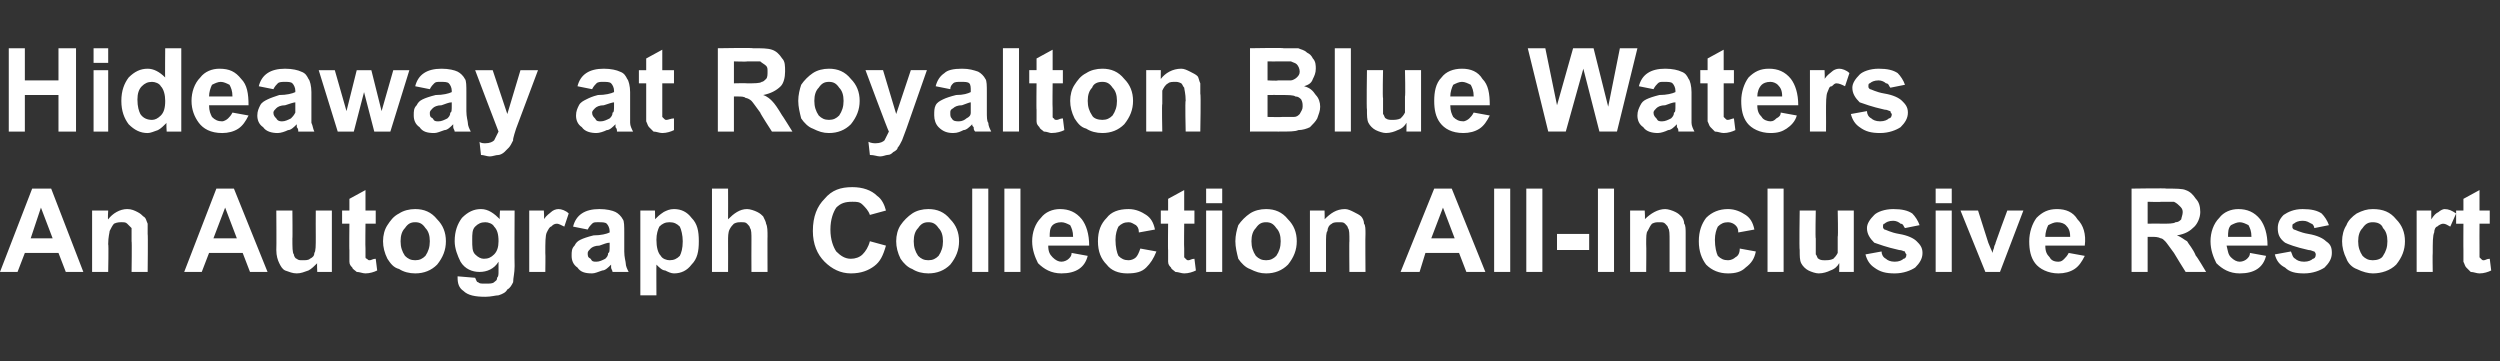 <?xml version="1.0" standalone="no"?><!DOCTYPE svg PUBLIC "-//W3C//DTD SVG 1.1//EN" "http://www.w3.org/Graphics/SVG/1.1/DTD/svg11.dtd"><svg xmlns="http://www.w3.org/2000/svg" version="1.1" width="171px" height="24.7px" viewBox="0 -1 171 24.7" style="top:-1px"><rect x="0" y="-1" width="171" height="24.7" fill="#333333" stroke="none"/><desc>Hideaway at Royalton Blue Waters An Autograph Collection All Inclusive Resort</desc><defs/><g id="Polygon177849"><path d="m5.7 17.6l-1.2 0l-.5-1.3l-2.3 0l-.5 1.3l-1.2 0l2.2-5.7l1.3 0l2.2 5.7zm-2.1-2.3l-.8-2.1l-.7 2.1l1.5 0zm6.5 2.3l-1.1 0c0 0 .03-2.13 0-2.1c0-.5 0-.8 0-.9c-.1-.1-.2-.2-.3-.3c-.1-.1-.2-.1-.4-.1c-.1 0-.3 0-.5.1c-.1.1-.2.3-.3.5c0 .1-.1.4-.1.9c.04.01 0 1.9 0 1.9l-1.1 0l0-4.2l1.1 0c0 0-.04.65 0 .6c.3-.4.8-.7 1.3-.7c.3 0 .5.1.7.2c.2.1.3.2.4.3c.2.1.2.3.3.5c0 .1 0 .4 0 .7c.03.01 0 2.6 0 2.6zm8.2 0l-1.2 0l-.5-1.3l-2.3 0l-.5 1.3l-1.2 0l2.2-5.7l1.2 0l2.3 5.7zm-2.1-2.3l-.8-2.1l-.8 2.1l1.6 0zm5.5 2.3c0 0-.03-.63 0-.6c-.2.2-.4.4-.6.5c-.3.1-.5.2-.8.2c-.3 0-.5-.1-.8-.2c-.2-.1-.3-.3-.4-.5c-.1-.2-.2-.5-.2-.9c.02-.04 0-2.7 0-2.7l1.1 0c0 0 .02 1.94 0 1.9c0 .6 0 1 .1 1.1c0 .1.1.3.2.3c.1.1.2.1.4.1c.2 0 .4 0 .5-.1c.2-.1.3-.2.3-.4c.1-.1.1-.5.1-1.1c-.01-.01 0-1.8 0-1.8l1.1 0l0 4.2l-1 0zm4-4.2l0 .9l-.7 0c0 0-.02 1.69 0 1.7c0 .3 0 .5 0 .6c0 0 0 .1.1.1c.1.1.1.1.2.1c.1 0 .2-.1.4-.1c0 0 .1.8.1.8c-.2.1-.5.2-.8.2c-.2 0-.4-.1-.6-.1c-.1-.1-.3-.2-.3-.3c-.1-.1-.2-.2-.2-.4c0-.1 0-.4 0-.8c-.02.02 0-1.8 0-1.8l-.5 0l0-.9l.5 0l0-.8l1.1-.6l0 1.4l.7 0zm.5 2.1c0-.4.1-.8.3-1.1c.2-.3.4-.6.8-.8c.3-.2.7-.3 1.1-.3c.6 0 1.1.2 1.5.7c.4.4.6.9.6 1.5c0 .6-.2 1.1-.6 1.6c-.4.4-.9.6-1.5.6c-.4 0-.8-.1-1.1-.3c-.4-.1-.6-.4-.8-.7c-.2-.4-.3-.8-.3-1.2zm1.2 0c0 .4.1.7.3 1c.2.2.4.3.7.3c.3 0 .5-.1.7-.3c.2-.3.3-.6.3-1c0-.4-.1-.7-.3-.9c-.2-.3-.4-.4-.7-.4c-.3 0-.5.1-.7.4c-.2.2-.3.5-.3.9zm3.9 2.5c0 0 0-.1 0-.1c0 0 1.2.1 1.2.1c.1.2.1.3.2.3c.1.1.2.1.5.1c.3 0 .5 0 .6-.1c.1-.1.2-.1.2-.3c.1-.1.1-.2.1-.5c0 0 0-.6 0-.6c-.3.5-.8.7-1.3.7c-.5 0-1-.2-1.3-.7c-.2-.4-.4-.9-.4-1.4c0-.7.2-1.2.5-1.6c.4-.4.8-.6 1.3-.6c.5 0 .9.3 1.3.7c-.05.02 0-.6 0-.6l1 0c0 0-.02 3.76 0 3.8c0 .5-.1.8-.1 1.1c-.1.2-.2.4-.4.5c-.1.2-.3.3-.6.4c-.2 0-.5.1-.9.1c-.7 0-1.2-.1-1.5-.4c-.3-.2-.4-.5-.4-.9c0 0 0 0 0 0zm1-2.6c0 .5 0 .8.2 1c.2.2.4.3.6.3c.3 0 .5-.1.7-.3c.2-.2.3-.5.3-.9c0-.5-.1-.8-.3-1c-.1-.2-.4-.3-.6-.3c-.3 0-.5.1-.7.3c-.2.2-.2.5-.2.9zm5 2.2l-1.1 0l0-4.2l1 0c0 0 .04.63 0 .6c.2-.3.4-.4.5-.5c.1-.1.3-.2.5-.2c.2 0 .5.1.7.3c0 0-.3.9-.3.9c-.2-.1-.4-.2-.5-.2c-.2 0-.3.1-.4.2c-.1 0-.2.2-.3.4c-.1.2-.1.7-.1 1.4c.02.01 0 1.3 0 1.3zm2.9-2.9c0 0-1-.2-1-.2c.1-.4.3-.7.6-.9c.3-.2.7-.3 1.2-.3c.5 0 .9.1 1.1.2c.2.1.4.3.5.5c.1.1.1.5.1.9c0 0 0 1.3 0 1.3c0 .4.1.7.1.8c0 .2.1.4.2.6c0 0-1.1 0-1.1 0c0-.1-.1-.2-.1-.3c0-.1 0-.1 0-.2c-.2.2-.4.4-.6.4c-.3.1-.5.2-.7.2c-.5 0-.8-.1-1-.4c-.3-.2-.4-.5-.4-.8c0-.3 0-.5.2-.7c.1-.2.2-.3.4-.4c.2-.1.5-.2.9-.3c.5 0 .9-.1 1.1-.2c0 0 0-.1 0-.1c0-.2-.1-.4-.2-.5c-.1-.1-.3-.1-.6-.1c-.2 0-.3 0-.4.1c-.1.1-.2.2-.3.4zm1.5.9c-.2 0-.4.1-.7.2c-.3 0-.5.1-.6.2c-.1.1-.2.2-.2.3c0 .2 0 .3.2.4c.1.2.2.2.4.2c.2 0 .4-.1.6-.2c.1-.1.2-.2.2-.4c.1 0 .1-.2.1-.5c0 0 0-.2 0-.2zm2.1-2.2l1 0c0 0 .02.65 0 .6c.2-.2.3-.3.6-.5c.2-.1.4-.2.7-.2c.5 0 .9.2 1.2.6c.4.4.5.9.5 1.6c0 .7-.1 1.2-.5 1.6c-.3.4-.7.6-1.2.6c-.2 0-.4-.1-.6-.2c-.2 0-.4-.2-.6-.4c-.01-.02 0 2.1 0 2.1l-1.1 0l0-5.8zm1.1 2c0 .5.1.9.3 1.1c.1.2.4.3.6.3c.3 0 .5-.1.7-.3c.1-.2.2-.5.2-1c0-.4-.1-.8-.2-1c-.2-.2-.4-.3-.7-.3c-.3 0-.5.1-.7.3c-.1.2-.2.5-.2.9zm4.9-3.5c0 0 .01 2.07 0 2.1c.4-.4.8-.7 1.3-.7c.2 0 .5.1.7.2c.2.1.3.2.4.3c.1.2.2.4.2.5c.1.2.1.5.1.9c-.01-.05 0 2.4 0 2.4l-1.1 0c0 0-.01-2.2 0-2.2c0-.4 0-.7-.1-.8c0-.1-.1-.2-.2-.3c-.1-.1-.2-.1-.4-.1c-.2 0-.3 0-.5.1c-.1.1-.2.2-.3.4c-.1.2-.1.5-.1.8c.01.01 0 2.1 0 2.1l-1.1 0l0-5.7l1.1 0zm9.7 3.6c0 0 1.1.3 1.1.3c-.2.7-.4 1.1-.8 1.4c-.4.3-.9.5-1.6.5c-.7 0-1.3-.3-1.8-.8c-.5-.5-.8-1.2-.8-2.1c0-1 .3-1.7.8-2.2c.5-.6 1.1-.8 1.9-.8c.7 0 1.3.2 1.7.6c.3.2.5.6.6 1c0 0-1.1.3-1.1.3c-.1-.3-.3-.5-.5-.7c-.2-.2-.4-.2-.7-.2c-.5 0-.8.1-1.1.4c-.2.3-.4.8-.4 1.5c0 .7.2 1.2.4 1.5c.3.3.6.5 1 .5c.3 0 .6-.1.8-.3c.2-.2.4-.5.5-.9zm1.8 0c0-.4.1-.8.3-1.1c.2-.3.5-.6.8-.8c.3-.2.7-.3 1.1-.3c.6 0 1.1.2 1.5.7c.4.4.6.9.6 1.5c0 .6-.2 1.1-.6 1.6c-.4.4-.9.6-1.5.6c-.4 0-.8-.1-1.1-.3c-.3-.1-.6-.4-.8-.7c-.2-.4-.3-.8-.3-1.2zm1.2 0c0 .4.1.7.3 1c.2.2.4.3.7.3c.3 0 .5-.1.7-.3c.2-.3.3-.6.3-1c0-.4-.1-.7-.3-.9c-.2-.3-.4-.4-.7-.4c-.3 0-.5.1-.7.4c-.2.2-.3.5-.3.9zm4 2.1l0-5.7l1.1 0l0 5.7l-1.1 0zm2.2 0l0-5.7l1.1 0l0 5.7l-1.1 0zm4.6-1.3c0 0 1.1.2 1.1.2c-.1.4-.3.7-.6.9c-.3.2-.7.3-1.2.3c-.7 0-1.2-.3-1.6-.7c-.2-.4-.4-.9-.4-1.5c0-.6.2-1.2.6-1.6c.3-.4.8-.6 1.3-.6c.6 0 1.1.2 1.5.7c.3.4.5 1 .5 1.8c0 0-2.8 0-2.8 0c0 .4.1.6.3.8c.2.2.4.3.6.3c.2 0 .4-.1.5-.2c.1-.1.2-.2.2-.4zm.1-1.1c0-.4-.1-.6-.2-.8c-.2-.1-.4-.2-.6-.2c-.3 0-.5.1-.6.2c-.2.2-.2.5-.2.8c0 0 1.6 0 1.6 0zm5.6-.5c0 0-1.1.2-1.1.2c0-.3-.1-.4-.2-.5c-.2-.1-.3-.2-.5-.2c-.3 0-.5.1-.7.3c-.1.2-.2.5-.2.9c0 .5.1.9.2 1.1c.2.2.4.3.7.3c.2 0 .4-.1.5-.2c.1-.1.2-.3.3-.6c0 0 1.1.2 1.1.2c-.2.5-.4.8-.7 1.1c-.3.3-.7.4-1.3.4c-.6 0-1.1-.2-1.4-.6c-.4-.4-.6-.9-.6-1.6c0-.7.2-1.2.6-1.6c.3-.4.8-.6 1.5-.6c.5 0 .9.2 1.2.4c.3.2.5.5.6 1zm2.7-1.3l0 .9l-.7 0c0 0-.02 1.69 0 1.7c0 .3 0 .5 0 .6c0 0 .1.1.1.1c.1.1.1.1.2.1c.1 0 .2-.1.4-.1c0 0 .1.8.1.8c-.2.1-.5.2-.8.2c-.2 0-.4-.1-.6-.1c-.1-.1-.3-.2-.3-.3c-.1-.1-.2-.2-.2-.4c0-.1 0-.4 0-.8c-.02.02 0-1.8 0-1.8l-.5 0l0-.9l.5 0l0-.8l1.1-.6l0 1.4l.7 0zm.8-.5l0-1l1.1 0l0 1l-1.1 0zm0 4.7l0-4.2l1.1 0l0 4.2l-1.1 0zm2-2.1c0-.4.1-.8.2-1.1c.2-.3.5-.6.8-.8c.3-.2.7-.3 1.1-.3c.6 0 1.1.2 1.5.7c.4.4.6.9.6 1.5c0 .6-.2 1.1-.6 1.6c-.4.4-.9.6-1.5.6c-.4 0-.7-.1-1.1-.3c-.3-.1-.6-.4-.8-.7c-.1-.4-.2-.8-.2-1.2zm1.1 0c0 .4.1.7.3 1c.2.2.4.3.7.3c.3 0 .5-.1.7-.3c.2-.3.3-.6.3-1c0-.4-.1-.7-.3-.9c-.2-.3-.4-.4-.7-.4c-.3 0-.5.1-.7.4c-.2.2-.3.5-.3.9zm7.8 2.1l-1.1 0c0 0-.02-2.13 0-2.1c0-.5 0-.8-.1-.9c0-.1-.1-.2-.2-.3c-.1-.1-.2-.1-.4-.1c-.2 0-.4 0-.5.1c-.2.1-.3.3-.3.5c-.1.1-.1.4-.1.9c0 .01 0 1.9 0 1.9l-1.1 0l0-4.2l1 0c0 0 .02.65 0 .6c.4-.4.8-.7 1.4-.7c.2 0 .4.1.6.2c.2.1.4.2.5.3c.1.1.2.3.2.5c.1.1.1.4.1.7c-.02.01 0 2.6 0 2.6zm8.2 0l-1.3 0l-.5-1.3l-2.3 0l-.4 1.3l-1.3 0l2.3-5.7l1.2 0l2.3 5.7zm-2.1-2.3l-.8-2.1l-.8 2.1l1.6 0zm2.7 2.3l0-5.7l1.1 0l0 5.7l-1.1 0zm2.2 0l0-5.7l1.1 0l0 5.7l-1.1 0zm2.1-1.5l0-1.1l2.2 0l0 1.1l-2.2 0zm2.8 1.5l0-5.7l1.1 0l0 5.7l-1.1 0zm6 0l-1.1 0c0 0 0-2.13 0-2.1c0-.5 0-.8-.1-.9c0-.1-.1-.2-.2-.3c-.1-.1-.2-.1-.4-.1c-.2 0-.3 0-.5.1c-.1.1-.2.3-.3.5c-.1.1-.1.4-.1.9c.02.01 0 1.9 0 1.9l-1.1 0l0-4.2l1 0c0 0 .04.65 0 .6c.4-.4.9-.7 1.4-.7c.2 0 .5.1.7.2c.2.1.3.2.4.3c.1.1.2.3.2.5c.1.1.1.4.1.7c0 .01 0 2.6 0 2.6zm4.7-2.9c0 0-1.1.2-1.1.2c0-.3-.1-.4-.2-.5c-.1-.1-.3-.2-.5-.2c-.3 0-.5.1-.7.3c-.1.2-.2.5-.2.9c0 .5.1.9.2 1.1c.2.2.4.3.7.3c.2 0 .4-.1.5-.2c.2-.1.3-.3.3-.6c0 0 1.1.2 1.1.2c-.1.5-.3.8-.7 1.1c-.3.3-.7.4-1.2.4c-.6 0-1.1-.2-1.5-.6c-.3-.4-.5-.9-.5-1.6c0-.7.2-1.2.5-1.6c.4-.4.9-.6 1.5-.6c.5 0 .9.2 1.2.4c.3.2.5.5.6 1zm.9 2.9l0-5.7l1.1 0l0 5.7l-1.1 0zm4.9 0c0 0 .02-.63 0-.6c-.1.2-.3.4-.6.5c-.2.1-.5.2-.8.2c-.2 0-.5-.1-.7-.2c-.2-.1-.4-.3-.5-.5c-.1-.2-.1-.5-.1-.9c-.04-.04 0-2.7 0-2.7l1.1 0c0 0-.04 1.94 0 1.9c0 .6 0 1 0 1.1c.1.1.1.3.2.3c.1.1.3.1.4.1c.2 0 .4 0 .6-.1c.1-.1.2-.2.3-.4c0-.1 0-.5 0-1.1c.04-.01 0-1.8 0-1.8l1.1 0l0 4.2l-1 0zm1.8-1.2c0 0 1.1-.2 1.1-.2c0 .2.1.4.3.5c.1.1.3.2.6.2c.3 0 .5-.1.6-.2c.1 0 .2-.1.2-.3c0 0-.1-.1-.1-.2c-.1 0-.2-.1-.4-.1c-.9-.2-1.4-.4-1.7-.5c-.3-.3-.5-.6-.5-1c0-.3.2-.6.5-.9c.2-.2.7-.4 1.3-.4c.6 0 1 .1 1.3.3c.2.2.4.5.5.8c0 0-1 .2-1 .2c-.1-.1-.1-.3-.3-.3c-.1-.1-.3-.2-.5-.2c-.3 0-.5.1-.6.2c-.1 0-.1.1-.1.2c0 .1 0 .1.1.2c.1 0 .4.2 1 .3c.6.1 1 .3 1.2.5c.2.2.4.4.4.8c0 .4-.2.7-.5 1c-.3.2-.8.4-1.4.4c-.6 0-1-.1-1.4-.4c-.3-.2-.5-.5-.6-.9zm4.8-3.5l0-1l1.1 0l0 1l-1.1 0zm0 4.7l0-4.2l1.1 0l0 4.2l-1.1 0zm3.4 0l-1.7-4.2l1.2 0l.7 2.2c0 0 .27.66.3.7c0-.2.1-.3.1-.4c0-.1.1-.2.1-.3c0-.04.8-2.2.8-2.2l1.1 0l-1.6 4.2l-1 0zm5.7-1.3c0 0 1.1.2 1.1.2c-.2.4-.4.7-.7.9c-.3.2-.7.3-1.1.3c-.7 0-1.3-.3-1.6-.7c-.3-.4-.4-.9-.4-1.5c0-.6.2-1.2.5-1.6c.4-.4.8-.6 1.4-.6c.6 0 1.1.2 1.4.7c.4.4.6 1 .5 1.8c0 0-2.7 0-2.7 0c0 .4.1.6.3.8c.1.2.3.3.6.3c.2 0 .3-.1.4-.2c.1-.1.2-.2.3-.4zm.1-1.1c0-.4-.1-.6-.3-.8c-.1-.1-.3-.2-.6-.2c-.2 0-.4.1-.6.2c-.1.2-.2.5-.2.8c0 0 1.7 0 1.7 0zm4.2 2.4l0-5.7c0 0 2.41-.04 2.4 0c.6 0 1.1 0 1.3.1c.3.1.5.3.7.6c.2.2.3.5.3.9c0 .4-.2.8-.4 1c-.3.3-.6.5-1.2.6c.3.1.5.3.7.4c.1.2.4.5.6 1c.03-.03.7 1.1.7 1.1l-1.4 0c0 0-.79-1.26-.8-1.3c-.3-.4-.5-.7-.6-.8c-.1-.1-.2-.2-.3-.2c-.2-.1-.4-.1-.6-.1c-.03 0-.3 0-.3 0l0 2.4l-1.1 0zm1.1-3.3c0 0 .89-.02.9 0c.5 0 .9 0 1-.1c.2 0 .3-.1.4-.2c0-.1.1-.3.1-.5c0-.2-.1-.3-.2-.4c-.1-.1-.2-.2-.4-.3c-.1 0-.4 0-.9 0c.04.03-.9 0-.9 0l0 1.5zm7 2c0 0 1.1.2 1.1.2c-.1.4-.3.7-.6.9c-.3.2-.7.3-1.2.3c-.7 0-1.2-.3-1.6-.7c-.2-.4-.4-.9-.4-1.5c0-.6.2-1.2.6-1.6c.3-.4.8-.6 1.3-.6c.6 0 1.1.2 1.5.7c.3.4.5 1 .5 1.8c0 0-2.8 0-2.8 0c.1.4.1.6.3.8c.2.2.4.3.6.3c.2 0 .4-.1.5-.2c.1-.1.2-.2.2-.4zm.1-1.1c0-.4-.1-.6-.2-.8c-.2-.1-.4-.2-.6-.2c-.2 0-.4.1-.6.2c-.2.2-.2.5-.2.8c0 0 1.6 0 1.6 0zm1.6 1.2c0 0 1.1-.2 1.1-.2c.1.2.1.4.3.5c.1.1.3.2.6.2c.3 0 .5-.1.6-.2c.1 0 .2-.1.2-.3c0 0 0-.1-.1-.2c-.1 0-.2-.1-.4-.1c-.9-.2-1.4-.4-1.6-.5c-.4-.3-.5-.6-.5-1c0-.3.1-.6.4-.9c.3-.2.7-.4 1.3-.4c.6 0 1 .1 1.3.3c.2.2.4.5.5.8c0 0-1 .2-1 .2c0-.1-.1-.3-.2-.3c-.2-.1-.3-.2-.6-.2c-.3 0-.5.1-.6.2c-.1 0-.1.1-.1.2c0 .1 0 .1.1.2c.1 0 .4.2 1 .3c.6.1 1 .3 1.2.5c.3.2.4.4.4.8c0 .4-.2.7-.5 1c-.3.2-.8.4-1.4.4c-.6 0-1-.1-1.3-.4c-.4-.2-.6-.5-.7-.9zm4.6-.9c0-.4.1-.8.3-1.1c.1-.3.4-.6.7-.8c.4-.2.7-.3 1.1-.3c.7 0 1.2.2 1.6.7c.4.4.6.9.6 1.5c0 .6-.2 1.1-.6 1.6c-.4.4-1 .6-1.6.6c-.3 0-.7-.1-1.1-.3c-.3-.1-.6-.4-.7-.7c-.2-.4-.3-.8-.3-1.2zm1.1 0c0 .4.1.7.3 1c.2.2.4.3.7.3c.3 0 .6-.1.7-.3c.2-.3.3-.6.3-1c0-.4-.1-.7-.3-.9c-.1-.3-.4-.4-.7-.4c-.3 0-.5.1-.7.4c-.2.2-.3.5-.3.9zm5.1 2.1l-1.1 0l0-4.2l1 0c0 0 0 .63 0 .6c.2-.3.3-.4.5-.5c.1-.1.3-.2.4-.2c.3 0 .5.1.8.3c0 0-.4.9-.4.9c-.2-.1-.3-.2-.5-.2c-.1 0-.3.1-.4.2c-.1 0-.2.2-.2.4c-.1.2-.1.7-.1 1.4c-.02.01 0 1.3 0 1.3zm3.9-4.2l0 .9l-.7 0c0 0-.01 1.69 0 1.7c0 .3 0 .5 0 .6c0 0 .1.1.1.1c.1.1.1.1.2.1c.1 0 .2-.1.4-.1c0 0 .1.8.1.8c-.2.1-.5.2-.8.2c-.2 0-.4-.1-.6-.1c-.1-.1-.2-.2-.3-.3c-.1-.1-.1-.2-.2-.4c0-.1 0-.4 0-.8c-.01.02 0-1.8 0-1.8l-.5 0l0-.9l.5 0l0-.8l1.1-.6l0 1.4l.7 0z" stroke="none" fill="#fff"/></g><g id="Polygon177848"><path d="m.6 8l0-5.7l1.1 0l0 2.2l2.3 0l0-2.2l1.2 0l0 5.7l-1.2 0l0-2.5l-2.3 0l0 2.5l-1.1 0zm5.8-4.7l0-1l1 0l0 1l-1 0zm0 4.7l0-4.2l1 0l0 4.2l-1 0zm6 0l-1 0c0 0-.04-.62 0-.6c-.2.2-.4.4-.6.5c-.3.1-.5.2-.7.2c-.5 0-.9-.2-1.3-.6c-.3-.4-.5-.9-.5-1.6c0-.7.2-1.2.5-1.6c.4-.4.8-.6 1.3-.6c.4 0 .8.2 1.2.6c-.02.02 0-2 0-2l1.1 0l0 5.7zm-3-2.2c0 .5.1.8.2 1c.2.3.5.4.8.4c.2 0 .4-.1.6-.3c.2-.2.3-.5.3-1c0-.4-.1-.8-.3-1c-.1-.2-.4-.3-.6-.3c-.3 0-.5.1-.7.3c-.2.2-.3.5-.3.9zm6.5.9c0 0 1.1.2 1.1.2c-.2.4-.4.7-.7.9c-.3.2-.7.3-1.1.3c-.8 0-1.3-.3-1.6-.7c-.3-.4-.5-.9-.5-1.5c0-.6.2-1.2.6-1.6c.3-.4.8-.6 1.3-.6c.7 0 1.1.2 1.5.7c.4.4.5 1 .5 1.8c0 0-2.7 0-2.7 0c0 .4.1.6.2.8c.2.2.4.3.7.3c.1 0 .3-.1.4-.2c.1-.1.2-.2.3-.4zm0-1.1c0-.4-.1-.6-.2-.8c-.2-.1-.4-.2-.6-.2c-.2 0-.4.1-.6.2c-.1.2-.2.5-.2.8c0 0 1.6 0 1.6 0zm2.8-.5c0 0-1-.2-1-.2c.1-.4.3-.7.6-.9c.3-.2.7-.3 1.2-.3c.5 0 .9.1 1.1.2c.3.1.4.3.5.5c.1.1.2.5.2.9c0 0 0 1.3 0 1.3c0 .4 0 .7 0 .8c.1.2.1.4.2.6c0 0-1.1 0-1.1 0c0-.1 0-.2-.1-.3c0-.1 0-.1 0-.2c-.2.2-.4.4-.6.4c-.2.1-.5.2-.7.2c-.4 0-.8-.1-1-.4c-.3-.2-.4-.5-.4-.8c0-.3.1-.5.2-.7c.1-.2.3-.3.5-.4c.2-.1.5-.2.8-.3c.5 0 .9-.1 1.1-.2c0 0 0-.1 0-.1c0-.2-.1-.4-.2-.5c-.1-.1-.3-.1-.5-.1c-.2 0-.4 0-.5.1c-.1.1-.2.2-.3.4zm1.5.9c-.1 0-.4.1-.7.2c-.3 0-.5.1-.6.2c-.1.1-.2.2-.2.3c0 .2.1.3.2.4c.1.2.3.2.4.2c.2 0 .4-.1.6-.2c.1-.1.2-.2.3-.4c0 0 0-.2 0-.5c0 0 0-.2 0-.2zm2.9 2l-1.3-4.2l1.1 0l.8 2.8l.7-2.8l1 0l.7 2.8l.8-2.8l1.1 0l-1.3 4.2l-1.1 0l-.7-2.7l-.7 2.7l-1.1 0zm6.3-2.9c0 0-1-.2-1-.2c.1-.4.3-.7.6-.9c.3-.2.7-.3 1.2-.3c.5 0 .9.1 1.1.2c.2.1.4.3.5.5c.1.1.1.5.1.9c0 0 0 1.3 0 1.3c0 .4.1.7.1.8c0 .2.1.4.2.6c0 0-1.1 0-1.1 0c0-.1-.1-.2-.1-.3c0-.1 0-.1 0-.2c-.2.2-.4.4-.6.4c-.3.1-.5.2-.7.2c-.5 0-.8-.1-1-.4c-.3-.2-.4-.5-.4-.8c0-.3 0-.5.2-.7c.1-.2.2-.3.4-.4c.2-.1.5-.2.9-.3c.5 0 .9-.1 1.1-.2c0 0 0-.1 0-.1c0-.2-.1-.4-.2-.5c-.1-.1-.3-.1-.6-.1c-.2 0-.3 0-.4.1c-.1.1-.2.2-.3.4zm1.5.9c-.2 0-.4.1-.7.2c-.3 0-.5.1-.6.2c-.1.1-.2.2-.2.3c0 .2 0 .3.2.4c.1.2.2.2.4.2c.2 0 .4-.1.6-.2c.1-.1.2-.2.2-.4c.1 0 .1-.2.1-.5c0 0 0-.2 0-.2zm1.6-2.2l1.2 0l1 3l.9-3l1.2 0l-1.5 4c0 0-.25.75-.2.8c-.1.2-.2.4-.3.5c-.1.1-.2.2-.3.3c-.1.1-.3.2-.4.2c-.2 0-.4.1-.6.1c-.2 0-.4-.1-.6-.1c0 0-.1-.9-.1-.9c.1.1.3.1.4.1c.3 0 .5-.1.6-.2c.1-.2.2-.4.3-.6c-.01 0-1.6-4.2-1.6-4.2zm8 1.3c0 0-1-.2-1-.2c.1-.4.3-.7.6-.9c.3-.2.7-.3 1.2-.3c.5 0 .9.1 1.1.2c.3.1.4.3.5.5c.1.1.2.5.2.9c0 0 0 1.3 0 1.3c0 .4 0 .7 0 .8c0 .2.1.4.2.6c0 0-1.1 0-1.1 0c0-.1 0-.2-.1-.3c0-.1 0-.1 0-.2c-.2.2-.4.4-.6.4c-.2.1-.5.2-.7.2c-.4 0-.8-.1-1-.4c-.3-.2-.4-.5-.4-.8c0-.3.1-.5.2-.7c.1-.2.3-.3.5-.4c.2-.1.4-.2.8-.3c.5 0 .9-.1 1.1-.2c0 0 0-.1 0-.1c0-.2-.1-.4-.2-.5c-.1-.1-.3-.1-.6-.1c-.1 0-.3 0-.4.1c-.1.1-.2.2-.3.4zm1.5.9c-.1 0-.4.1-.7.2c-.3 0-.5.1-.6.2c-.1.1-.2.2-.2.3c0 .2.1.3.2.4c.1.2.2.2.4.2c.2 0 .4-.1.6-.2c.1-.1.2-.2.2-.4c.1 0 .1-.2.1-.5c0 0 0-.2 0-.2zm4.1-2.2l0 .9l-.8 0c0 0 0 1.69 0 1.7c0 .3 0 .5 0 .6c0 0 .1.1.1.1c.1.1.1.1.2.1c.1 0 .3-.1.5-.1c0 0 0 .8 0 .8c-.2.1-.5.2-.8.2c-.2 0-.4-.1-.6-.1c-.1-.1-.2-.2-.3-.3c-.1-.1-.1-.2-.2-.4c0-.1 0-.4 0-.8c0 .02 0-1.8 0-1.8l-.5 0l0-.9l.5 0l0-.8l1.1-.6l0 1.4l.8 0zm3 4.2l0-5.7c0 0 2.38-.04 2.4 0c.6 0 1 0 1.3.1c.3.1.5.3.7.6c.2.2.2.5.2.9c0 .4-.1.8-.3 1c-.3.3-.7.5-1.2.6c.3.1.5.3.6.4c.2.2.4.5.7 1c0-.03.7 1.1.7 1.1l-1.4 0c0 0-.82-1.26-.8-1.3c-.3-.4-.5-.7-.6-.8c-.1-.1-.3-.2-.4-.2c-.1-.1-.3-.1-.6-.1c.04 0-.2 0-.2 0l0 2.4l-1.1 0zm1.1-3.3c0 0 .86-.02.9 0c.5 0 .9 0 1-.1c.1 0 .2-.1.3-.2c.1-.1.1-.3.1-.5c0-.2 0-.3-.1-.4c-.1-.1-.3-.2-.4-.3c-.1 0-.4 0-.9 0c.01.03-.9 0-.9 0l0 1.5zm4.4 1.2c0-.4.1-.8.2-1.1c.2-.3.5-.6.8-.8c.3-.2.7-.3 1.1-.3c.6 0 1.1.2 1.5.7c.4.4.6.9.6 1.5c0 .6-.2 1.1-.6 1.6c-.4.4-.9.6-1.5.6c-.4 0-.7-.1-1.1-.3c-.3-.1-.6-.4-.8-.7c-.1-.4-.2-.8-.2-1.2zm1.1 0c0 .4.1.7.3 1c.2.2.4.3.7.3c.3 0 .5-.1.7-.3c.2-.3.3-.6.3-1c0-.4-.1-.7-.3-.9c-.2-.3-.4-.4-.7-.4c-.3 0-.5.1-.7.4c-.2.2-.3.5-.3.9zm3.5-2.1l1.2 0l.9 3l1-3l1.1 0l-1.4 4c0 0-.28.75-.3.8c-.1.2-.2.4-.3.5c0 .1-.1.2-.3.3c-.1.1-.2.2-.4.2c-.1 0-.3.1-.5.1c-.2 0-.4-.1-.7-.1c0 0-.1-.9-.1-.9c.2.1.4.1.5.1c.3 0 .5-.1.6-.2c.1-.2.2-.4.3-.6c-.04 0-1.6-4.2-1.6-4.2zm5.8 1.3c0 0-1-.2-1-.2c.1-.4.3-.7.6-.9c.2-.2.6-.3 1.2-.3c.5 0 .8.1 1.1.2c.2.1.4.3.5.5c.1.1.1.5.1.9c0 0 0 1.3 0 1.3c0 .4 0 .7.1.8c0 .2.1.4.2.6c0 0-1.1 0-1.1 0c-.1-.1-.1-.2-.1-.3c-.1-.1-.1-.1-.1-.2c-.2.2-.4.4-.6.4c-.2.1-.4.2-.7.2c-.4 0-.7-.1-1-.4c-.2-.2-.3-.5-.3-.8c0-.3 0-.5.1-.7c.1-.2.3-.3.5-.4c.2-.1.5-.2.9-.3c.5 0 .8-.1 1-.2c0 0 0-.1 0-.1c0-.2 0-.4-.1-.5c-.1-.1-.3-.1-.6-.1c-.2 0-.4 0-.5.1c-.1.1-.2.2-.2.4zm1.4.9c-.1 0-.3.1-.6.2c-.3 0-.5.1-.6.2c-.2.1-.2.2-.2.3c0 .2 0 .3.1.4c.1.2.3.2.5.2c.2 0 .4-.1.5-.2c.2-.1.3-.2.3-.4c0 0 0-.2 0-.5c0 0 0-.2 0-.2zm2.2 2l0-5.7l1.1 0l0 5.7l-1.1 0zm4.1-4.2l0 .9l-.7 0c0 0-.02 1.69 0 1.7c0 .3 0 .5 0 .6c0 0 0 .1.1.1c0 .1.1.1.2.1c.1 0 .2-.1.4-.1c0 0 .1.8.1.8c-.2.1-.5.2-.9.2c-.1 0-.3-.1-.5-.1c-.1-.1-.3-.2-.3-.3c-.1-.1-.2-.2-.2-.4c0-.1 0-.4 0-.8c-.02.02 0-1.8 0-1.8l-.5 0l0-.9l.5 0l0-.8l1.1-.6l0 1.4l.7 0zm.5 2.1c0-.4.1-.8.3-1.1c.2-.3.4-.6.8-.8c.3-.2.7-.3 1.1-.3c.6 0 1.1.2 1.5.7c.4.4.6.9.6 1.5c0 .6-.2 1.1-.6 1.6c-.4.4-.9.6-1.5.6c-.4 0-.8-.1-1.1-.3c-.4-.1-.6-.4-.8-.7c-.2-.4-.3-.8-.3-1.2zm1.2 0c0 .4.1.7.3 1c.1.2.4.3.7.3c.3 0 .5-.1.7-.3c.2-.3.3-.6.3-1c0-.4-.1-.7-.3-.9c-.2-.3-.4-.4-.7-.4c-.3 0-.6.1-.7.4c-.2.2-.3.5-.3.9zm7.7 2.1l-1 0c0 0-.05-2.13 0-2.1c0-.5-.1-.8-.1-.9c-.1-.1-.1-.2-.2-.3c-.2-.1-.3-.1-.4-.1c-.2 0-.4 0-.5.1c-.2.1-.3.3-.4.5c0 .1 0 .4 0 .9c-.04.01 0 1.9 0 1.9l-1.1 0l0-4.2l1 0c0 0-.01.65 0 .6c.3-.4.8-.7 1.4-.7c.2 0 .4.1.6.2c.2.1.4.2.5.3c.1.1.1.3.2.5c0 .1 0 .4 0 .7c.05.01 0 2.6 0 2.6zm3.4-5.7c0 0 2.29-.04 2.3 0c.4 0 .8 0 1 0c.2.1.4.1.6.3c.2.1.3.2.4.4c.2.2.2.5.2.7c0 .3-.1.5-.2.7c-.1.3-.3.4-.6.5c.4.1.6.3.8.6c.2.2.3.5.3.8c0 .3-.1.5-.2.8c-.1.2-.3.4-.5.6c-.2.1-.5.2-.8.2c-.2.1-.6.1-1.4.1c.05-.01-1.9 0-1.9 0l0-5.7zm1.2.9l0 1.3c0 0 .71.04.7 0c.5 0 .7 0 .9 0c.1 0 .3-.1.4-.2c.1-.1.2-.2.2-.4c0-.2-.1-.4-.2-.5c-.1-.1-.2-.1-.4-.2c-.1 0-.4 0-1 0c.02.01-.6 0-.6 0zm0 2.3l0 1.5c0 0 1.02.02 1 0c.4 0 .7 0 .8 0c.2 0 .3-.1.4-.2c.1-.2.2-.3.2-.5c0-.2 0-.3-.1-.5c-.1-.1-.2-.2-.4-.2c-.1-.1-.5-.1-1-.1c-.01-.01-.9 0-.9 0zm4.6 2.5l0-5.7l1.1 0l0 5.7l-1.1 0zm4.9 0c0 0 .01-.63 0-.6c-.1.2-.3.4-.6.5c-.2.1-.5.2-.8.2c-.2 0-.5-.1-.7-.2c-.2-.1-.4-.3-.5-.5c-.1-.2-.1-.5-.1-.9c-.04-.04 0-2.7 0-2.7l1.1 0c0 0-.04 1.94 0 1.9c0 .6 0 1 0 1.1c.1.1.1.3.2.3c.1.1.3.1.4.1c.2 0 .4 0 .6-.1c.1-.1.2-.2.3-.4c0-.1 0-.5 0-1.1c.04-.01 0-1.8 0-1.8l1.1 0l0 4.2l-1 0zm4.6-1.3c0 0 1.1.2 1.1.2c-.2.4-.4.7-.7.9c-.3.2-.7.3-1.1.3c-.8 0-1.3-.3-1.6-.7c-.3-.4-.4-.9-.4-1.5c0-.6.1-1.2.5-1.6c.3-.4.8-.6 1.4-.6c.6 0 1.1.2 1.4.7c.4.4.5 1 .5 1.8c0 0-2.7 0-2.7 0c0 .4.1.6.2.8c.2.2.4.3.7.3c.1 0 .3-.1.4-.2c.1-.1.2-.2.3-.4zm0-1.1c0-.4-.1-.6-.2-.8c-.2-.1-.4-.2-.6-.2c-.2 0-.4.1-.6.2c-.1.2-.2.5-.2.8c0 0 1.6 0 1.6 0zm5.1 2.4l-1.4-5.7l1.2 0l.8 3.9l1.1-3.9l1.4 0l1 4l.8-4l1.2 0l-1.4 5.7l-1.2 0l-1.1-4.3l-1.2 4.3l-1.2 0zm7.2-2.9c0 0-1-.2-1-.2c.1-.4.3-.7.6-.9c.3-.2.7-.3 1.2-.3c.5 0 .9.1 1.1.2c.3.1.4.3.5.5c.1.1.2.5.2.9c0 0 0 1.3 0 1.3c0 .4 0 .7 0 .8c0 .2.1.4.2.6c0 0-1.1 0-1.1 0c0-.1 0-.2-.1-.3c0-.1 0-.1 0-.2c-.2.2-.4.4-.6.4c-.2.1-.5.2-.7.2c-.4 0-.8-.1-1-.4c-.3-.2-.4-.5-.4-.8c0-.3.1-.5.2-.7c.1-.2.2-.3.4-.4c.2-.1.5-.2.9-.3c.5 0 .9-.1 1.1-.2c0 0 0-.1 0-.1c0-.2-.1-.4-.2-.5c-.1-.1-.3-.1-.6-.1c-.2 0-.3 0-.4.1c-.1.1-.2.2-.3.4zm1.5.9c-.2 0-.4.1-.7.2c-.3 0-.5.1-.6.2c-.1.1-.2.2-.2.3c0 .2.1.3.2.4c.1.2.2.2.4.2c.2 0 .4-.1.6-.2c.1-.1.2-.2.2-.4c.1 0 .1-.2.1-.5c0 0 0-.2 0-.2zm4-2.2l0 .9l-.7 0c0 0 0 1.69 0 1.7c0 .3 0 .5 0 .6c0 0 .1.1.1.1c.1.1.1.1.2.1c.1 0 .3-.1.4-.1c0 0 .1.8.1.8c-.2.1-.5.2-.8.2c-.2 0-.4-.1-.6-.1c-.1-.1-.2-.2-.3-.3c-.1-.1-.1-.2-.2-.4c0-.1 0-.4 0-.8c0 .02 0-1.8 0-1.8l-.5 0l0-.9l.5 0l0-.8l1.1-.6l0 1.4l.7 0zm3.2 2.9c0 0 1.1.2 1.1.2c-.1.4-.4.7-.7.9c-.3.2-.6.3-1.1.3c-.7 0-1.3-.3-1.6-.7c-.3-.4-.4-.9-.4-1.5c0-.6.2-1.2.5-1.6c.4-.4.8-.6 1.4-.6c.6 0 1.1.2 1.5.7c.3.4.5 1 .5 1.8c0 0-2.8 0-2.8 0c0 .4.1.6.3.8c.1.2.4.3.6.3c.2 0 .3-.1.4-.2c.2-.1.3-.2.3-.4zm.1-1.1c0-.4-.1-.6-.3-.8c-.1-.1-.3-.2-.5-.2c-.3 0-.5.1-.6.2c-.2.2-.3.5-.3.8c0 0 1.7 0 1.7 0zm3 2.4l-1.1 0l0-4.2l1 0c0 0 .03.63 0 .6c.2-.3.4-.4.5-.5c.1-.1.3-.2.5-.2c.2 0 .5.1.7.3c0 0-.3.9-.3.9c-.2-.1-.4-.2-.6-.2c-.1 0-.2.1-.3.2c-.2 0-.2.2-.3.4c-.1.2-.1.7-.1 1.4c.01.01 0 1.3 0 1.3zm1.7-1.2c0 0 1.1-.2 1.1-.2c0 .2.1.4.3.5c.1.1.3.2.6.2c.3 0 .5-.1.6-.2c.1 0 .2-.1.2-.3c0 0-.1-.1-.1-.2c-.1 0-.2-.1-.4-.1c-.9-.2-1.4-.4-1.7-.5c-.3-.3-.5-.6-.5-1c0-.3.2-.6.5-.9c.2-.2.7-.4 1.3-.4c.6 0 1 .1 1.3.3c.2.2.4.5.5.8c0 0-1 .2-1 .2c-.1-.1-.1-.3-.3-.3c-.1-.1-.3-.2-.5-.2c-.3 0-.5.1-.6.2c-.1 0-.1.1-.1.2c0 .1 0 .1.1.2c.1 0 .4.2 1 .3c.6.1 1 .3 1.2.5c.2.2.4.4.4.8c0 .4-.2.7-.5 1c-.3.2-.8.4-1.4.4c-.6 0-1-.1-1.4-.4c-.3-.2-.5-.5-.6-.9z" stroke="none" fill="#fff"/></g></svg>